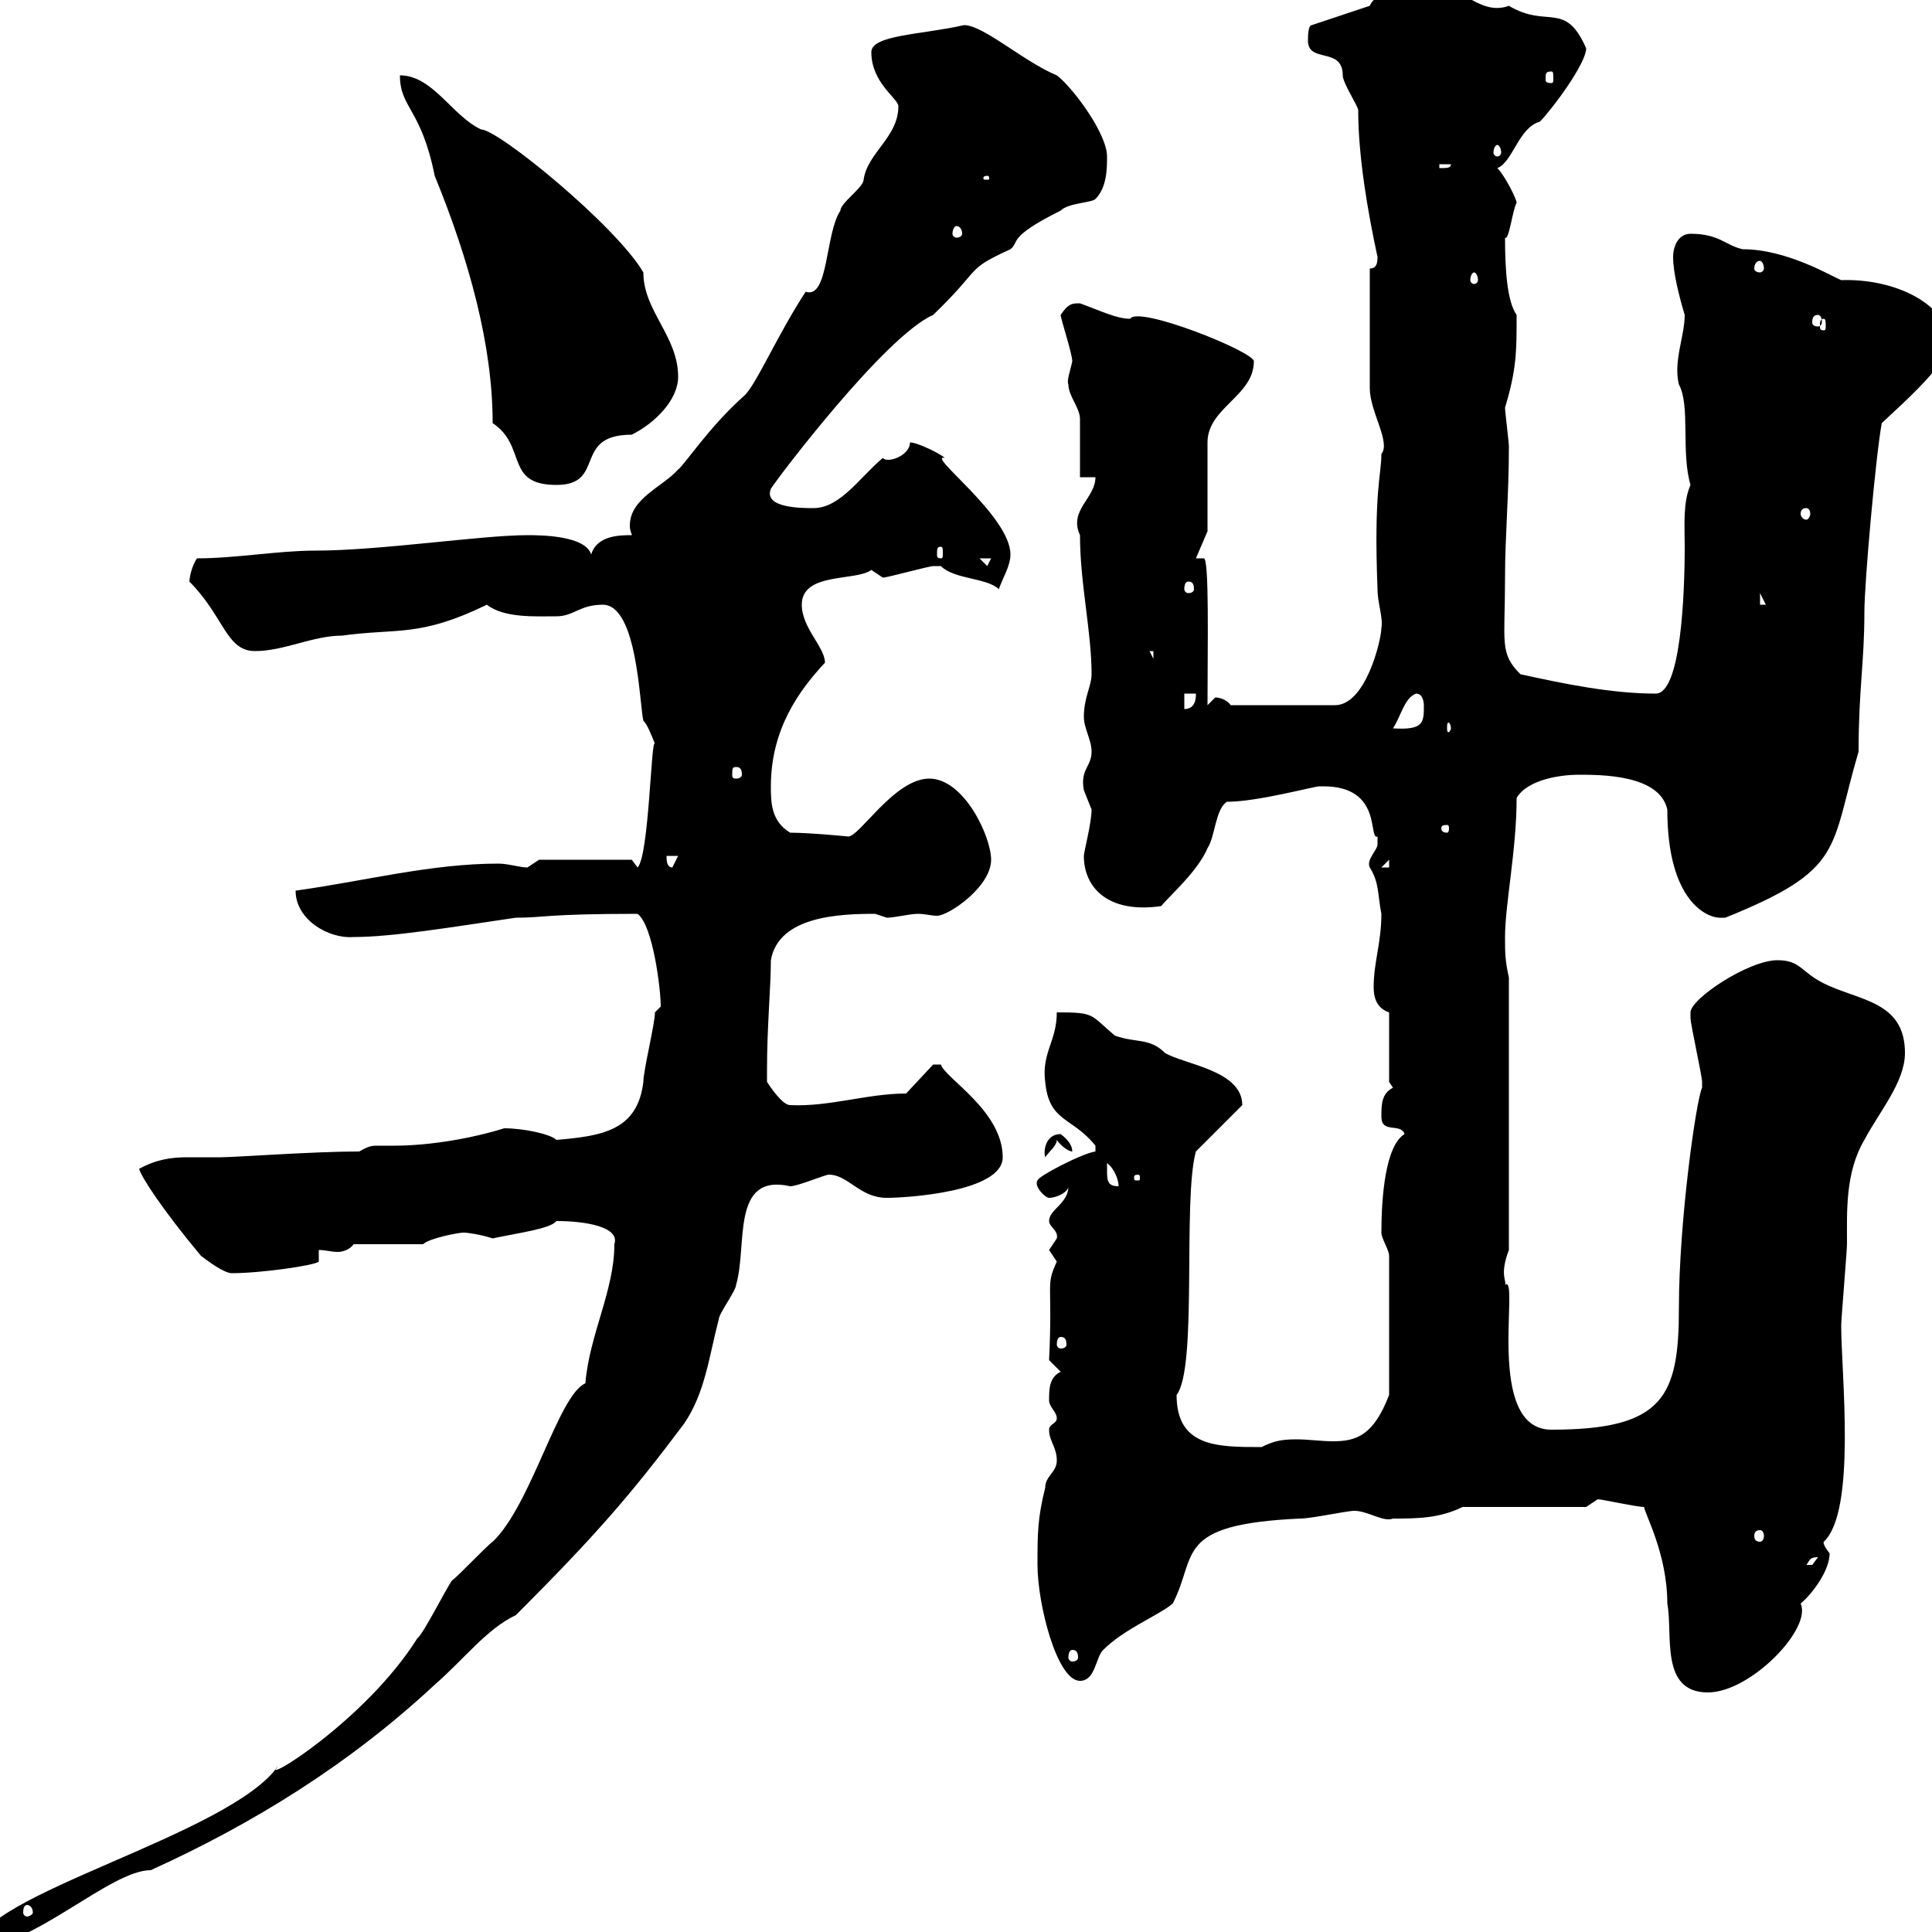 <svg xmlns="http://www.w3.org/2000/svg" xmlns:xlink="http://www.w3.org/1999/xlink" width="300" height="300"><path d="M90.90 214.80C86.70 216.60 82.50 233.70 76.50 239.40C75.60 240 71.10 244.80 70.20 245.40C69.30 246.60 65.70 253.80 64.80 254.40C56.70 267.30 39.90 277.50 43.20 274.20C35.70 285-3.60 294.30-3.60 302.40C5.10 302.40 17.10 290.40 23.40 290.40C39.30 283.20 54.30 273.90 67.50 261.60C72 257.70 75.60 252.90 80.10 250.80C92.70 238.20 98.10 231.90 106.20 221.10C109.50 216.30 110.10 210.60 111.60 204.90C111.60 204 114.30 200.40 114.30 199.50C116.10 193.50 113.40 182.10 122.70 184.20C123.90 184.20 128.10 182.40 128.70 182.40C131.70 182.40 133.50 186 137.70 186C140.70 186 155.70 185.10 155.70 179.70C155.70 172.50 146.70 167.40 146.10 165.30L144.90 165.30L140.70 169.80C134.70 169.80 128.70 171.90 122.70 171.60C121.50 171.60 119.70 168.90 119.10 168C119.10 167.40 119.10 167.10 119.10 166.20C119.10 159.30 119.70 153.30 119.70 149.10C120.90 142.20 130.50 141.90 135.90 141.90C135.90 141.90 137.70 142.50 137.70 142.50C138.90 142.50 141.30 141.90 142.50 141.90C143.70 141.90 144.60 142.20 145.50 142.20C147.30 142.20 153.90 137.70 153.90 133.50C153.90 129.90 149.70 120.90 144.30 120.90C138.90 120.90 133.50 129.90 131.70 129.90C132 129.90 125.70 129.30 122.70 129.30C119.70 127.50 119.70 124.50 119.70 122.10C119.70 113.10 124.20 107.10 128.10 102.90C128.10 100.50 124.50 97.50 124.50 93.90C124.50 88.80 132.90 90.30 135.30 88.50C135.30 88.50 137.10 89.70 137.10 89.70C137.70 89.70 144.30 87.90 144.90 87.90C144.90 87.90 144.90 87.90 146.10 87.90C148.20 90 153.30 89.70 155.10 91.50C155.70 89.70 156.90 87.90 156.90 86.10C156.90 80.10 143.70 70.50 146.70 71.10C146.10 70.50 142.50 68.70 141.30 68.70C141.30 70.80 137.70 72 137.10 71.10C133.50 74.10 130.50 78.90 126.30 78.90C124.50 78.90 118.50 78.90 119.70 75.90C120.60 74.40 137.40 52.20 144.90 48.90C152.70 41.40 149.70 42 156.90 38.70C158.40 37.50 156.30 36.90 164.70 32.70C165.90 31.50 169.50 31.50 170.10 30.90C171.90 29.10 171.90 26.10 171.90 24.30C171.90 20.70 166.50 13.50 164.10 11.70C159 9.60 152.70 3.90 149.70 3.90C143.10 5.40 135.30 5.40 135.30 8.10C135.30 12.90 139.50 15.30 139.50 16.50C139.50 21.30 134.70 23.70 134.10 27.90C134.10 29.10 130.50 31.50 130.50 32.70C128.10 36.30 128.70 46.50 125.10 45.30C120.60 52.20 117.30 60 115.50 61.50C110.10 66.30 106.20 72.30 105.30 72.90C102.90 75.60 97.80 77.40 97.80 81.60C97.80 82.50 98.10 82.80 98.10 83.10C96.30 83.10 92.70 83.10 91.80 86.10C90.90 83.10 83.70 83.10 81.90 83.10C74.70 83.10 59.10 85.50 48.90 85.50C43.20 85.50 36.60 86.70 30.60 86.70C29.70 87.90 29.40 90 29.40 90.30C34.80 95.70 35.10 101.10 39.60 101.10C44.10 101.10 48.60 98.70 53.10 98.70C61.80 97.50 65.10 99 75.60 93.90C78.30 96 83.10 95.70 86.40 95.70C89.10 95.70 90 93.90 93.60 93.90C99 93.90 99.30 109.50 99.90 111.90C100.50 112.50 101.10 114 101.70 115.50C101.10 114.30 100.80 132.90 99 134.70L98.10 133.50L83.70 133.50L81.90 134.70C80.70 134.70 78.90 134.10 77.40 134.10C66.90 134.10 56.70 136.80 45.90 138.30C45.90 142.80 51 145.80 54.90 145.50C60.90 145.50 69.90 144 80.10 142.50C84.60 142.50 84.60 141.90 99 141.90C101.40 143.70 102.60 153.60 102.60 156.30C102.60 156.30 101.70 157.20 101.70 157.20C101.70 159 99.90 166.20 99.90 168C99 175.50 93.60 176.40 86.40 177C85.50 176.10 81.30 175.20 78.30 175.20C73.50 176.70 66.90 177.90 61.20 177.90C60 177.90 59.40 177.90 58.50 177.90C57.90 177.90 57.30 177.90 55.80 178.80C48.60 178.80 36.60 179.70 34.20 179.70C32.10 179.70 30.60 179.70 29.10 179.70C26.70 179.70 24.30 180 21.60 181.50C21.90 182.70 25.20 187.80 31.20 195C32.40 195.90 34.80 197.70 36 197.70C40.50 197.70 48.90 196.50 49.50 195.90L49.50 194.10C50.70 194.10 51.30 194.40 52.50 194.40C53.10 194.40 54.30 194.10 54.90 193.20L65.70 193.20C66.60 192.30 71.10 191.40 72 191.40C72.60 191.40 74.70 191.70 76.50 192.30C80.70 191.40 85.50 190.80 86.40 189.60C90.90 189.60 96.30 190.50 95.40 193.20C95.40 200.40 91.50 207.30 90.90 214.80ZM4.20 295.80C4.50 295.80 5.10 296.10 5.10 297C5.10 297.30 4.50 297.60 4.20 297.60C3.90 297.60 3.60 297.30 3.60 297C3.60 296.10 3.90 295.80 4.20 295.80ZM255.30 234C255.30 234.90 258.90 241.20 258.90 249C259.80 253.80 257.70 262.80 265.20 262.80C271.80 262.80 281.40 252.90 279.60 249C281.40 247.50 284.10 243.90 284.10 241.20C282.90 239.70 283.20 239.40 283.20 239.40C288.30 234.60 285.90 213.30 285.90 205.80C285.90 204.90 286.80 194.10 286.80 193.20C286.80 188.10 286.50 182.10 289.50 177C291.90 172.50 295.80 168 295.80 163.50C295.80 155.40 288.60 155.40 283.20 152.70C279.60 150.90 279.60 149.10 276 149.10C271.50 149.10 262.50 155.10 262.50 157.20C262.50 157.20 262.50 158.10 262.50 158.10C262.50 159 264.30 167.10 264.30 168C264.30 168 264.30 168 264.30 168.90C263.40 170.70 260.70 189.60 260.70 203.10C260.70 216.90 258.30 222 240.90 222C230.40 222 236.10 197.70 233.70 199.50C234 198.90 232.80 198 234.30 194.10L234.30 151.80C233.70 149.10 233.70 147.90 233.70 145.50C233.70 140.40 235.50 132 235.50 123.90C237.30 120.90 242.70 120.30 245.10 120.30C248.70 120.30 257.70 120.30 258.90 125.70C258.90 140.10 265.20 142.50 267 142.50C267 142.50 267.90 142.50 267.90 142.50C286.50 135 284.10 132 288.60 116.70C288.60 107.10 289.50 102.90 289.50 95.10C289.50 90.30 291.30 70.50 292.20 65.70C296.70 61.50 299.10 59.40 303 54.30C303 47.10 294 43.20 285.90 43.50C284.40 42.90 277.50 38.70 270.60 38.70C267.90 38.10 267 36.30 262.50 36.30C260.70 36.30 259.80 38.10 259.80 39.90C259.80 42.30 260.70 45.90 261.60 48.90C261.60 52.20 259.80 56.10 260.70 59.70C262.50 63 261 70.20 262.50 75.30C261.30 78 261.60 81.60 261.60 84.90C261.60 92.40 261 107.70 257.10 107.70C250.20 107.70 243 106.20 236.10 104.70C232.80 101.40 233.70 99.90 233.70 89.70C233.70 83.10 234.30 77.10 234.30 69.30C234.30 68.70 233.70 63.90 233.70 63.30C235.50 57.30 235.50 54.60 235.50 48.90C234 46.80 233.70 41.70 233.70 36.90C234.30 37.50 234.90 32.40 235.50 31.50C235.50 30.90 233.70 27.30 232.50 26.10C234.90 25.20 235.80 19.80 239.10 18.90C240.90 17.10 246.30 9.90 246.30 7.50C243 0 240.30 4.50 234.30 0.90C229.50 2.70 225.90-3.30 221.70-2.70C221.70 0 214.20-2.70 212.70 0.90L203.70 3.90C203.10 3.90 203.10 5.70 203.10 6.30C203.10 9.90 208.50 7.20 208.50 11.70C208.50 12.90 210.90 16.50 210.90 17.10C210.90 24.30 212.40 33 213.90 39.90C213.90 40.50 213.90 41.70 212.70 41.70L212.70 60.30C212.70 63.90 216 68.70 214.50 70.50C214.50 73.80 213.30 76.20 213.90 91.50C213.90 93.60 214.80 96 214.50 97.50C214.50 99.30 212.10 109.50 207.30 109.50L191.10 109.50C190.50 108.60 189.30 108.30 188.70 108.30C188.70 108.30 187.50 109.50 187.50 109.50C187.50 100.50 187.80 86.40 186.90 86.70L185.70 86.70L187.50 82.50L187.50 68.70C187.50 63.30 194.70 61.50 194.70 56.10C194.70 54.60 176.70 47.40 175.50 49.50C173.40 49.50 171 48.30 167.70 47.10C166.50 47.10 165.90 47.10 164.70 48.90C164.70 49.50 166.50 54.90 166.50 56.10C166.20 57.60 165.60 59.10 165.90 59.70C165.90 61.50 167.70 63.30 167.70 65.10C167.70 65.70 167.70 72.30 167.70 74.10L170.10 74.10C170.10 77.40 165.90 79.20 167.70 83.10C167.70 90.60 169.50 98.10 169.50 104.70C169.50 106.50 168.30 108.30 168.30 111.30C168.30 113.10 169.50 114.90 169.50 116.70C169.50 119.10 167.70 119.40 168.30 122.70C168.30 122.70 169.50 125.70 169.50 125.70C169.50 127.80 168.30 132.30 168.30 132.90C168.30 137.70 171.90 141.90 180.30 140.70C181.50 139.20 186 135.30 187.50 131.70C188.70 129.90 188.70 125.70 190.50 124.50C195.30 124.50 204 122.10 204.90 122.10C204.90 122.10 204.90 122.10 205.50 122.10C214.80 122.10 212.40 130.50 213.90 129.90C213.90 129.90 213.90 129.90 213.90 131.10C213.90 132 212.10 133.50 212.70 134.70C214.20 137.10 213.90 138.90 214.50 141.90C214.50 146.40 213.30 149.40 213.30 153.30C213.30 155.10 213.90 156.60 215.70 157.20L215.70 168L216.30 168.90C214.50 169.80 214.50 171.60 214.50 173.40C214.50 176.10 217.50 174.30 218.10 176.10C215.10 177.90 214.50 186 214.50 191.40C214.50 192.30 215.70 194.10 215.70 195L215.70 216.60C213.30 222.90 210.60 223.80 207 223.80C205.20 223.80 203.10 223.50 201.30 223.50C198.90 223.50 197.70 223.80 195.90 224.70C189 224.70 182.70 224.70 182.70 216.60C186 212.40 183.60 186.30 185.70 178.80L192.90 171.60C192.90 166.20 183.90 165.30 180.90 163.50C178.50 161.10 176.40 162 173.10 160.80C169.20 157.50 170.10 157.20 164.10 157.20C164.10 161.70 161.70 163.50 162.30 168C162.90 174.30 166.50 173.40 170.10 177.90C170.10 177.90 170.10 177.90 170.10 178.80C168 179.10 161.10 182.70 161.10 183.30C160.50 184.20 162.30 186 162.90 186C164.10 186 165.90 185.10 165.90 184.20C165.90 186.90 162.90 187.80 162.90 189.60C162.90 190.50 164.40 191.10 164.10 192.30C164.10 192.30 162.90 194.10 162.90 194.10C162.90 194.10 164.10 195.90 164.10 195.90C162.30 199.80 163.50 198.90 162.90 211.20L164.70 213C162.90 213.90 162.90 215.70 162.90 217.50C162.90 218.40 164.10 219.30 164.10 220.20C164.10 221.10 162.90 221.10 162.90 222C162.90 223.80 164.10 224.70 164.10 226.80C164.10 228.60 162.30 229.20 162.30 231C161.10 235.80 161.10 238.20 161.10 243C161.10 249 164.10 261 167.70 261C170.10 261 170.10 257.40 171.30 256.20C174.60 252.90 180 250.80 182.10 249C186 241.50 182.10 236.70 201.90 235.80C203.70 235.80 209.10 234.60 210.30 234.60C212.40 234.60 214.80 236.40 216.30 235.80C219.90 235.80 223.50 235.80 227.10 234L246.30 234C246.30 234 248.10 232.80 248.10 232.80C248.70 232.80 254.10 234 255.30 234ZM166.50 256.20C167.10 256.20 167.40 256.50 167.40 257.40C167.40 257.70 167.10 258 166.50 258C166.20 258 165.90 257.70 165.90 257.40C165.90 256.50 166.20 256.20 166.50 256.20ZM282.30 241.80C282.30 241.80 281.40 243 281.40 243C280.50 243 280.50 243 280.50 243C281.10 242.10 281.10 241.80 282.30 241.80ZM273.30 237.60C273.60 237.60 273.90 237.90 273.90 238.50C273.90 239.10 273.60 239.40 273.30 239.40C272.70 239.40 272.40 239.10 272.40 238.50C272.40 237.90 272.70 237.60 273.30 237.60ZM164.70 207.60C165.30 207.60 165.60 207.90 165.60 208.80C165.60 209.10 165.30 209.40 164.70 209.40C164.40 209.40 164.10 209.10 164.10 208.80C164.10 207.90 164.40 207.60 164.70 207.60ZM171.90 181.50C171.90 181.50 171.90 180.60 171.90 180.60C173.10 181.50 173.70 183.30 173.70 184.20C171.90 184.20 171.90 183.30 171.90 181.50ZM176.70 182.40C177 182.40 177 182.70 177 182.70C177 183.30 177 183.30 176.70 183.30C176.10 183.30 176.10 183.30 176.10 182.70C176.10 182.70 176.10 182.40 176.70 182.40ZM164.70 176.10C162.30 176.10 162 178.80 162.30 179.70C162.90 178.80 164.10 177.90 164.10 177C164.70 177.90 165.90 178.80 166.50 178.80C166.50 177.90 165.90 177 164.70 176.10ZM103.50 132.90L105.30 132.90L104.40 134.70C103.50 134.70 103.50 133.50 103.50 132.90ZM215.70 133.50L215.70 134.70L214.50 134.70ZM224.70 128.10C225 128.10 225 128.40 225 128.70C225 128.70 225 129.30 224.70 129.30C223.80 129.30 223.80 128.70 223.80 128.70C223.80 128.40 223.80 128.10 224.70 128.10ZM114.30 119.10C114.90 119.10 115.20 119.40 115.20 120.30C115.20 120.60 114.90 120.90 114.30 120.90C113.70 120.90 113.70 120.60 113.70 120.30C113.70 119.40 113.70 119.10 114.30 119.10ZM219.90 107.70C221.10 107.70 221.10 109.50 221.10 109.50C221.10 112.20 221.10 113.40 216.30 113.10C217.50 111.30 218.10 108.30 219.90 107.70ZM225.30 113.10C225.30 113.40 225 113.70 225 113.70C224.70 113.70 224.70 113.40 224.70 113.10C224.70 112.50 224.70 112.20 225 112.20C225 112.20 225.30 112.50 225.30 113.10ZM183.90 107.70L185.70 107.70C185.70 108.30 185.70 110.10 183.90 110.10ZM178.50 101.10L179.10 101.10L179.10 102.30ZM273.30 92.10L274.20 93.90L273.30 93.90ZM184.50 90.30C185.10 90.30 185.40 90.60 185.40 91.50C185.40 91.80 185.10 92.10 184.50 92.10C184.20 92.10 183.90 91.80 183.90 91.50C183.90 90.60 184.20 90.30 184.50 90.30ZM152.10 86.70L153.90 86.70L153.30 87.90ZM146.10 84.90C146.40 84.90 146.40 85.20 146.40 86.10C146.40 86.40 146.40 86.70 146.10 86.70C145.50 86.70 145.50 86.40 145.50 86.10C145.50 85.20 145.50 84.90 146.10 84.90ZM280.50 78.90C280.80 78.90 281.10 79.20 281.10 79.80C281.10 80.10 280.80 80.70 280.50 80.70C279.90 80.70 279.60 80.10 279.60 79.80C279.60 79.20 279.90 78.90 280.50 78.90ZM76.50 65.70C81.90 69.30 78.30 75.30 86.40 75.30C94.20 75.30 88.80 67.50 98.10 67.50C101.70 65.70 105.30 62.10 105.30 58.50C105.30 52.20 99.90 48.30 99.90 42.30C95.70 35.10 77.40 20.10 74.70 20.10C70.20 18 67.20 11.70 62.10 11.70C62.10 16.80 65.40 16.80 67.50 27.30C72.90 40.50 76.50 53.70 76.50 65.70ZM283.20 49.50C283.50 49.50 283.50 50.10 283.50 50.70C283.50 51 283.50 51.30 283.20 51.30C282.60 51.30 282.60 51 282.60 50.70C282.60 50.10 282.60 49.50 283.20 49.50ZM282.30 48.90C282.60 48.90 282.90 49.20 282.90 50.10C282.90 50.40 282.60 50.70 282.30 50.70C281.70 50.70 281.40 50.40 281.40 50.10C281.40 49.20 281.70 48.90 282.30 48.90ZM228.90 42.30C229.20 42.30 229.50 42.90 229.50 43.50C229.50 43.80 229.20 44.10 228.90 44.10C228.60 44.10 228.30 43.80 228.30 43.50C228.30 42.90 228.60 42.30 228.90 42.30ZM273.30 40.50C273.60 40.50 273.90 41.10 273.90 41.70C273.90 42 273.60 42.30 273.30 42.30C272.70 42.30 272.40 42 272.40 41.70C272.40 41.10 272.70 40.50 273.30 40.50ZM148.50 35.10C149.10 35.10 149.40 35.70 149.40 36.30C149.40 36.60 149.10 36.90 148.50 36.90C148.20 36.90 147.90 36.60 147.90 36.30C147.90 35.70 148.20 35.10 148.50 35.10ZM153.30 27.30C153.60 27.30 153.60 27.60 153.60 27.60C153.60 27.90 153.60 27.90 153.30 27.90C152.70 27.90 152.70 27.90 152.70 27.60C152.70 27.60 152.70 27.30 153.30 27.30ZM223.50 25.50L225.30 25.50C225.30 26.10 224.70 26.10 223.50 26.10ZM232.50 22.50C232.80 22.50 233.10 23.10 233.10 23.70C233.10 24 232.80 24.30 232.50 24.30C232.20 24.30 231.90 24 231.90 23.70C231.90 23.10 232.20 22.50 232.50 22.50ZM240.90 11.10C241.20 11.10 241.20 11.40 241.20 12.30C241.20 12.60 241.20 12.90 240.90 12.90C240 12.90 240 12.60 240 12.30C240 11.40 240 11.10 240.90 11.10Z"/></svg>